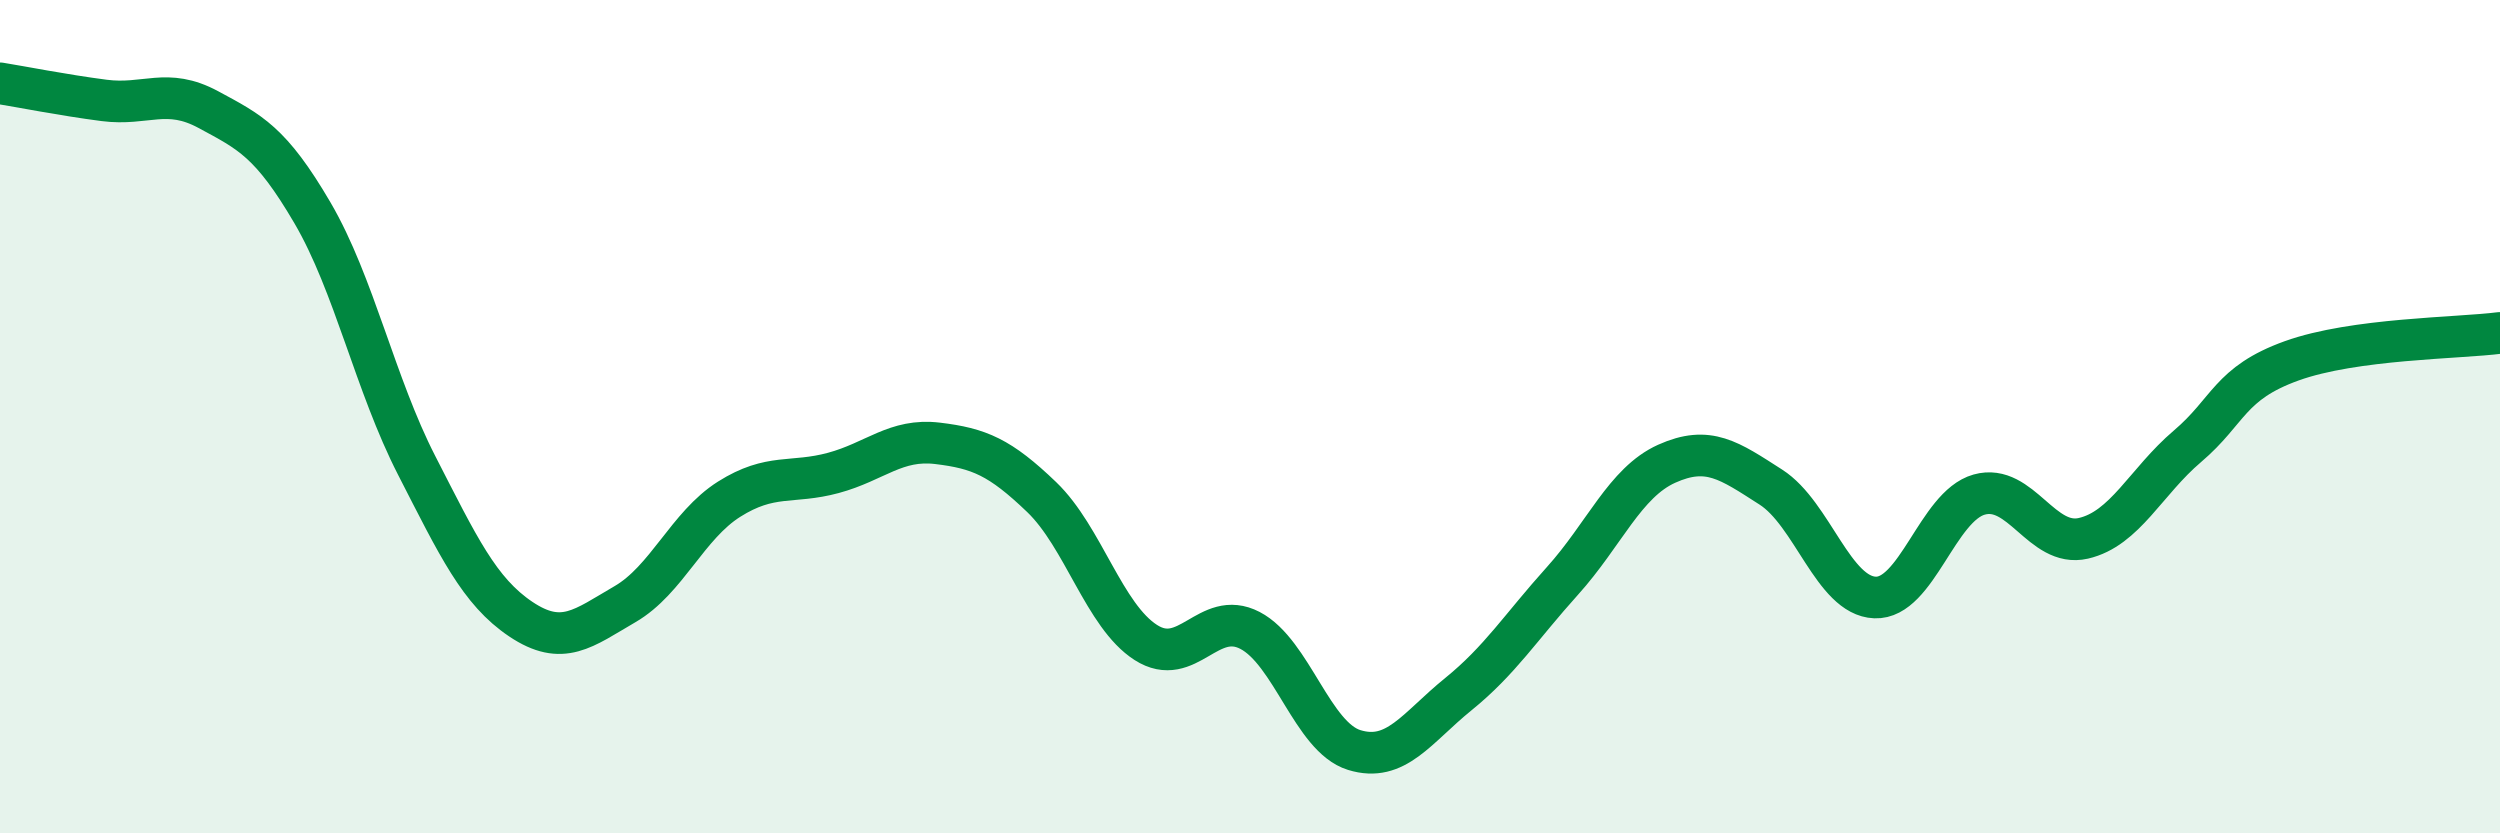 
    <svg width="60" height="20" viewBox="0 0 60 20" xmlns="http://www.w3.org/2000/svg">
      <path
        d="M 0,2 C 0.5,2.08 1.5,2.28 2.5,2.41 C 3.5,2.54 4,2.09 5,2.63 C 6,3.17 6.5,3.4 7.5,5.11 C 8.5,6.82 9,9.22 10,11.17 C 11,13.12 11.5,14.19 12.5,14.86 C 13.5,15.53 14,15.08 15,14.5 C 16,13.92 16.5,12.61 17.5,11.98 C 18.5,11.35 19,11.62 20,11.35 C 21,11.08 21.5,10.52 22.5,10.64 C 23.5,10.76 24,10.97 25,11.93 C 26,12.89 26.5,14.78 27.5,15.42 C 28.5,16.06 29,14.61 30,15.13 C 31,15.65 31.5,17.69 32.5,18 C 33.5,18.31 34,17.47 35,16.66 C 36,15.85 36.5,15.05 37.5,13.94 C 38.5,12.83 39,11.58 40,11.13 C 41,10.68 41.5,11.05 42.5,11.69 C 43.5,12.33 44,14.3 45,14.34 C 46,14.38 46.5,12.15 47.5,11.87 C 48.5,11.59 49,13.15 50,12.92 C 51,12.69 51.5,11.56 52.5,10.71 C 53.5,9.86 53.5,9.2 55,8.66 C 56.5,8.12 59,8.12 60,7.99L60 20L0 20Z"
        fill="#008740"
        opacity="0.1"
        stroke-linecap="round"
        stroke-linejoin="round"
      />
      <path
        d="M 0,2 C 0.5,2.08 1.5,2.28 2.5,2.41 C 3.5,2.54 4,2.09 5,2.63 C 6,3.17 6.5,3.4 7.5,5.11 C 8.5,6.82 9,9.22 10,11.17 C 11,13.12 11.5,14.19 12.5,14.86 C 13.5,15.53 14,15.08 15,14.5 C 16,13.92 16.5,12.61 17.5,11.98 C 18.5,11.35 19,11.62 20,11.35 C 21,11.08 21.5,10.52 22.5,10.64 C 23.5,10.76 24,10.97 25,11.93 C 26,12.89 26.5,14.78 27.5,15.42 C 28.5,16.06 29,14.61 30,15.13 C 31,15.65 31.5,17.69 32.5,18 C 33.5,18.31 34,17.47 35,16.66 C 36,15.85 36.5,15.05 37.5,13.94 C 38.5,12.83 39,11.58 40,11.13 C 41,10.68 41.5,11.05 42.5,11.69 C 43.5,12.33 44,14.3 45,14.34 C 46,14.38 46.5,12.15 47.5,11.87 C 48.5,11.59 49,13.15 50,12.92 C 51,12.69 51.5,11.56 52.5,10.71 C 53.5,9.86 53.5,9.2 55,8.66 C 56.5,8.12 59,8.12 60,7.99"
        stroke="#008740"
        stroke-width="1"
        fill="none"
        stroke-linecap="round"
        stroke-linejoin="round"
      />
    </svg>
  